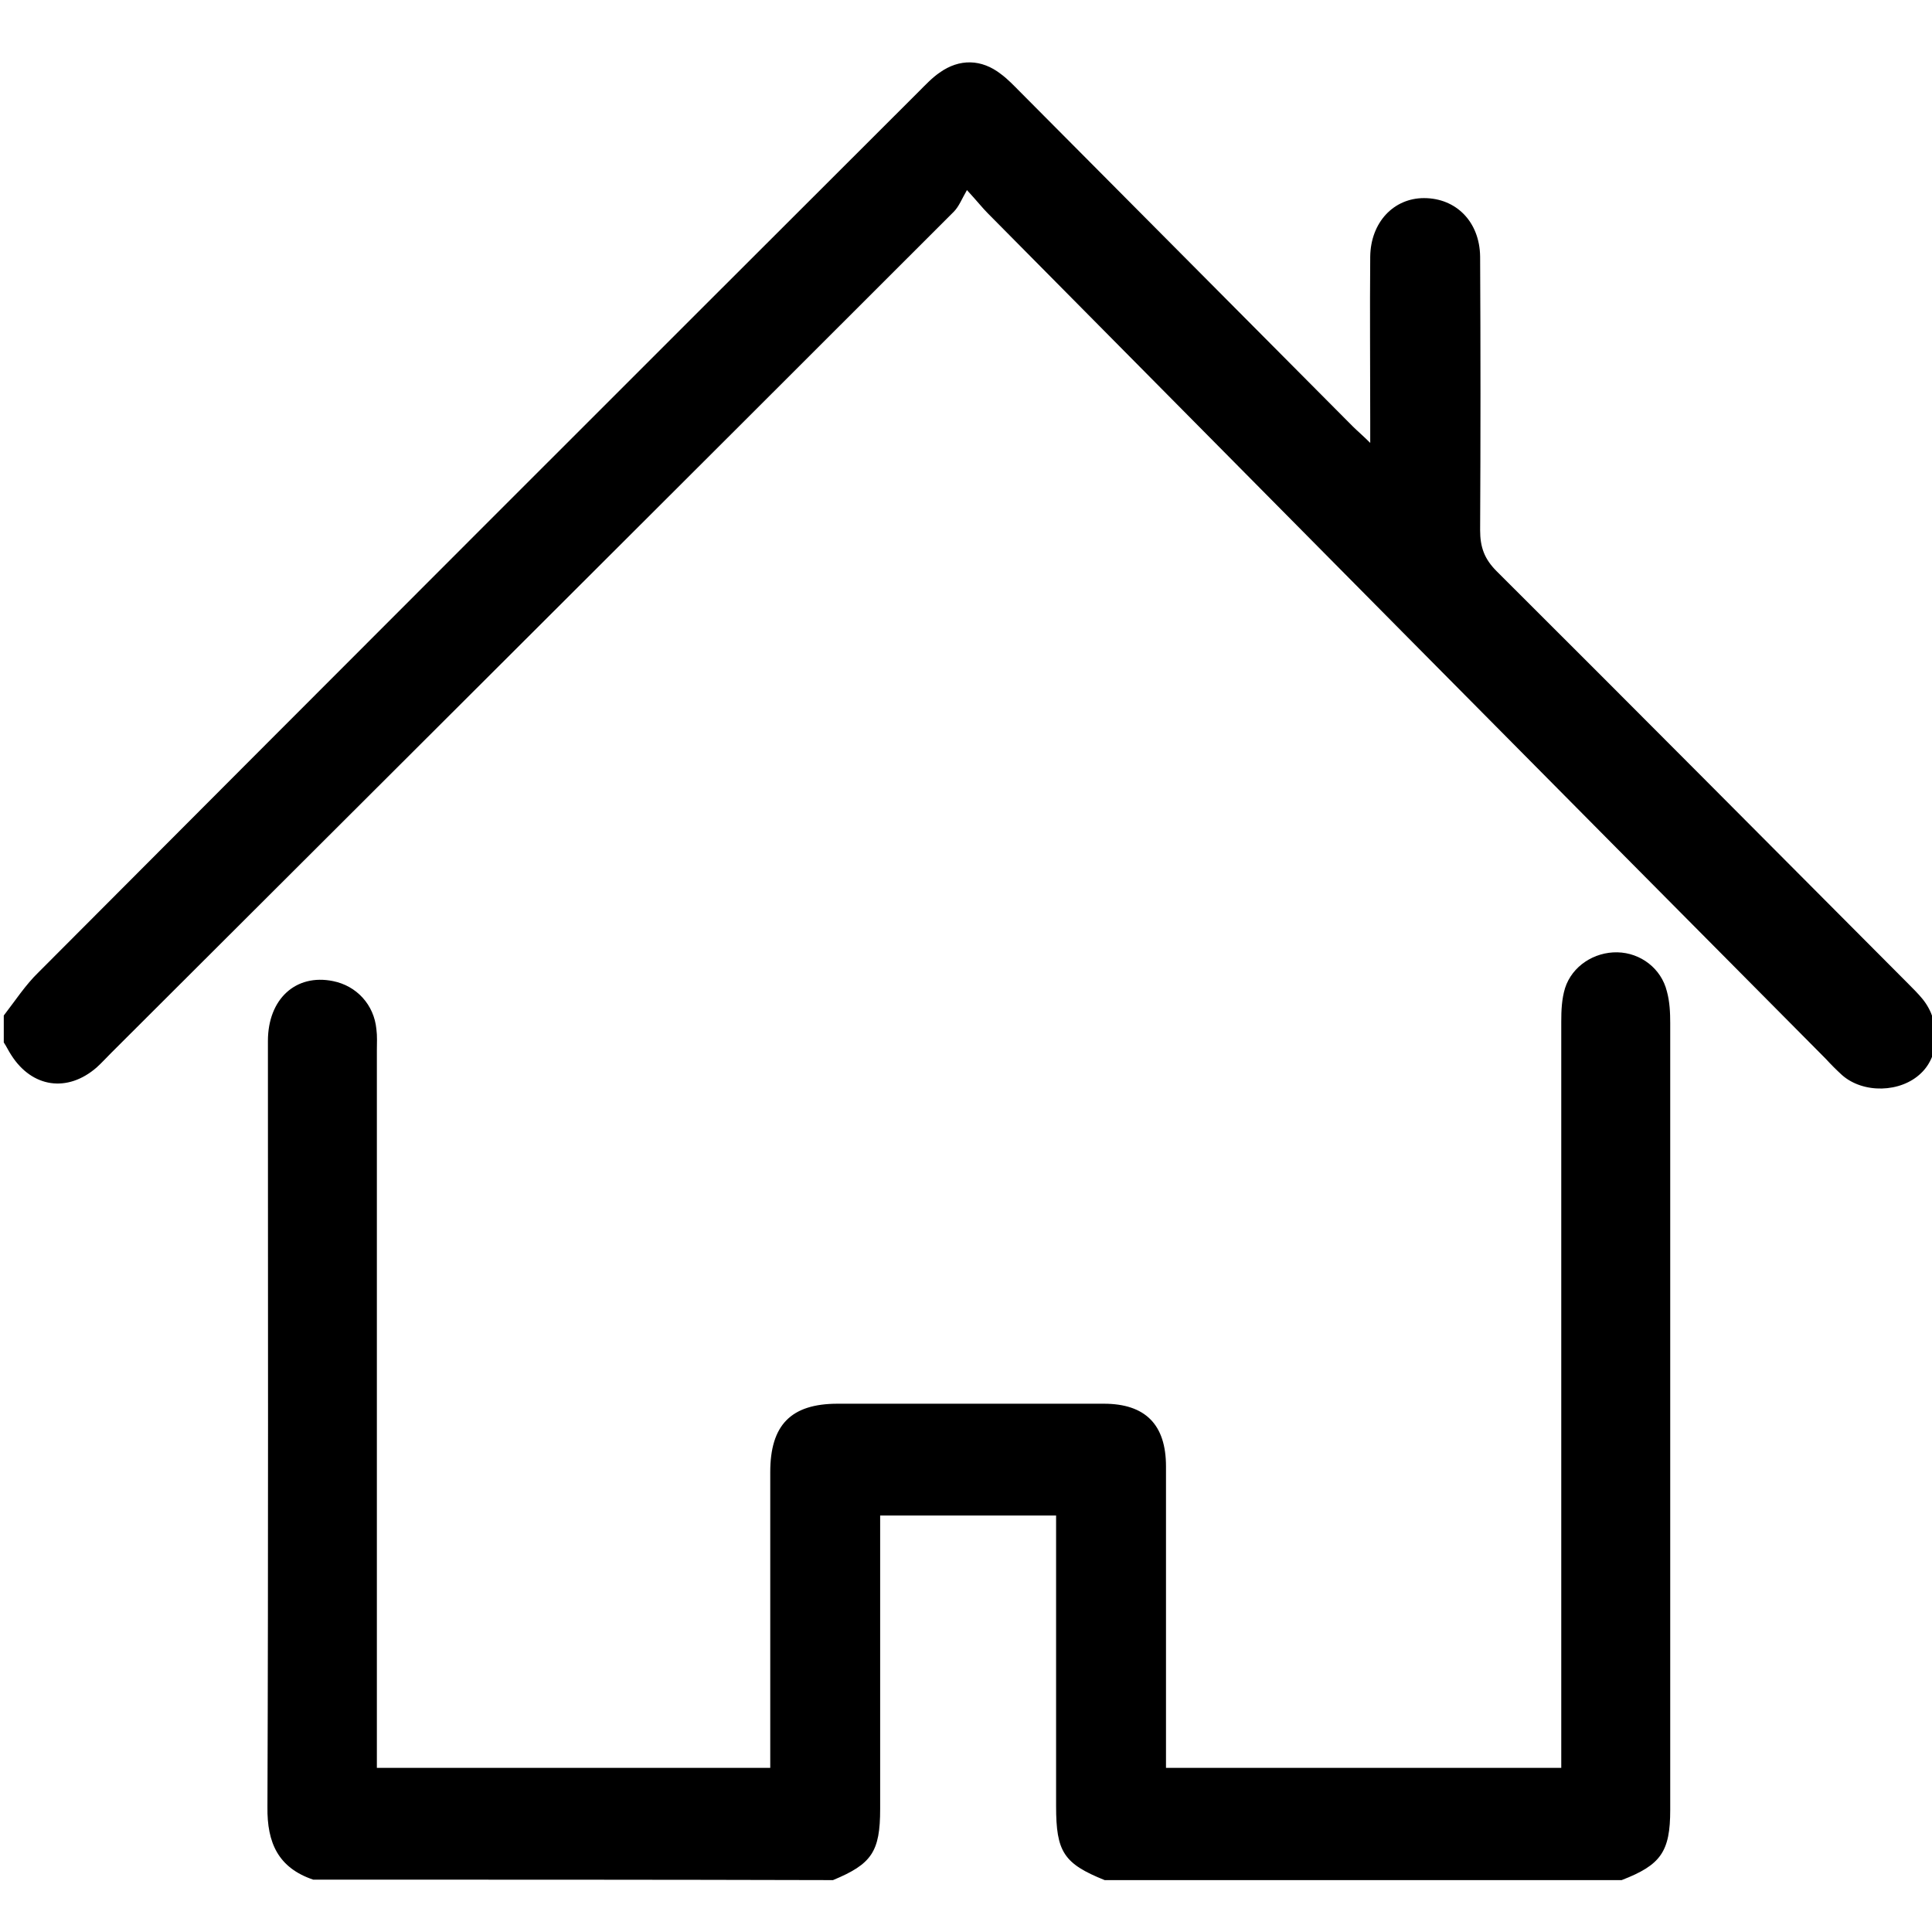 <?xml version="1.0" encoding="utf-8"?>
<!-- Generator: Adobe Illustrator 23.0.2, SVG Export Plug-In . SVG Version: 6.00 Build 0)  -->
<svg version="1.1" id="Ebene_1_xA0_Bild_1_" xmlns="http://www.w3.org/2000/svg" xmlns:xlink="http://www.w3.org/1999/xlink"
	 x="0px" y="0px" viewBox="0 0 409.6 409.6" style="enable-background:new 0 0 409.6 409.6;" xml:space="preserve">
<path d="M66.4,398.5c-7.4-2.5-9.8-7.8-9.7-15.4c0.2-54.1,0.1-108.3,0.1-162.4c0-8.9,5.9-14.3,13.8-12.7c5,1,8.7,5,9.2,10.2
	c0.2,1.5,0.1,2.9,0.1,4.4c0,49.1,0,98.1,0,147.2c0,1.6,0,3.2,0,5c27.8,0,55.3,0,83.4,0c0-1.6,0-3.2,0-4.7c0-19.3,0-38.7,0-58
	c0-10,4.4-14.5,14.3-14.5c18.8,0,37.6,0,56.4,0c8.8,0,13.2,4.4,13.2,13.3c0,19.7,0,39.5,0,59.2c0,1.5,0,2.9,0,4.7
	c27.9,0,55.6,0,83.8,0c0-1.6,0-3.1,0-4.6c0-51.2,0-102.4,0-153.6c0-2.4,0.1-4.8,0.8-7.1c1.5-4.7,6.2-7.7,11.1-7.6
	c4.9,0.1,9.3,3.4,10.5,8.3c0.6,2.2,0.7,4.5,0.7,6.7c0,55.6,0,111.2,0,166.8c0,8.9-2,11.7-10.3,14.9c-36.5,0-73.1,0-109.6,0
	c-8.7-3.5-10.3-6-10.3-15.7c0-19.1,0-38.1,0-57.2c0-1.4,0-2.9,0-4.4c-12.6,0-24.8,0-37.3,0c0,1.9,0,3.4,0,5c0,19.1,0,38.1,0,57.2
	c0,9.1-1.8,11.7-10,15.1C140,398.5,103.2,398.5,66.4,398.5z"/>
<path d="M0.8,215.3c2.4-3.1,4.6-6.5,7.4-9.2C70.3,143.8,132.5,81.6,194.8,19.4c1.4-1.4,2.8-2.9,4.4-4c4.2-3,8.9-2.9,13,0.3
	c1.5,1.1,2.8,2.5,4.1,3.8c23.5,23.6,47,47.3,70.5,70.9c1,1,2.1,1.9,3.7,3.5c0-2.1,0-3.4,0-4.7c0-11.6-0.1-23.2,0-34.8
	c0.1-7.3,5-12.4,11.4-12.4c6.8,0,11.8,5,11.9,12.4c0.1,19.3,0.1,38.7,0,58c0,3.6,0.9,6.1,3.5,8.7c29.2,29.1,58.2,58.3,87.3,87.5
	c1,1,2.1,2.1,3,3.2c3.9,4.8,3.7,11.9-0.3,15.7c-4.3,4.2-12.3,4.4-16.8,0.4c-1.2-1.1-2.3-2.2-3.4-3.4
	C327.8,164.8,268.6,105,209.4,45.2c-1.1-1.1-2.1-2.4-4.4-4.9c-1.1,1.9-1.7,3.5-2.8,4.6C142.7,104.4,83.1,163.8,23.6,223.2
	c-1,1-2,2.1-3.1,3.1c-6.2,5.4-13.7,4.3-18.1-2.6c-0.6-0.9-1-1.8-1.6-2.7C0.8,219.1,0.8,217.2,0.8,215.3z"/>
</svg>

